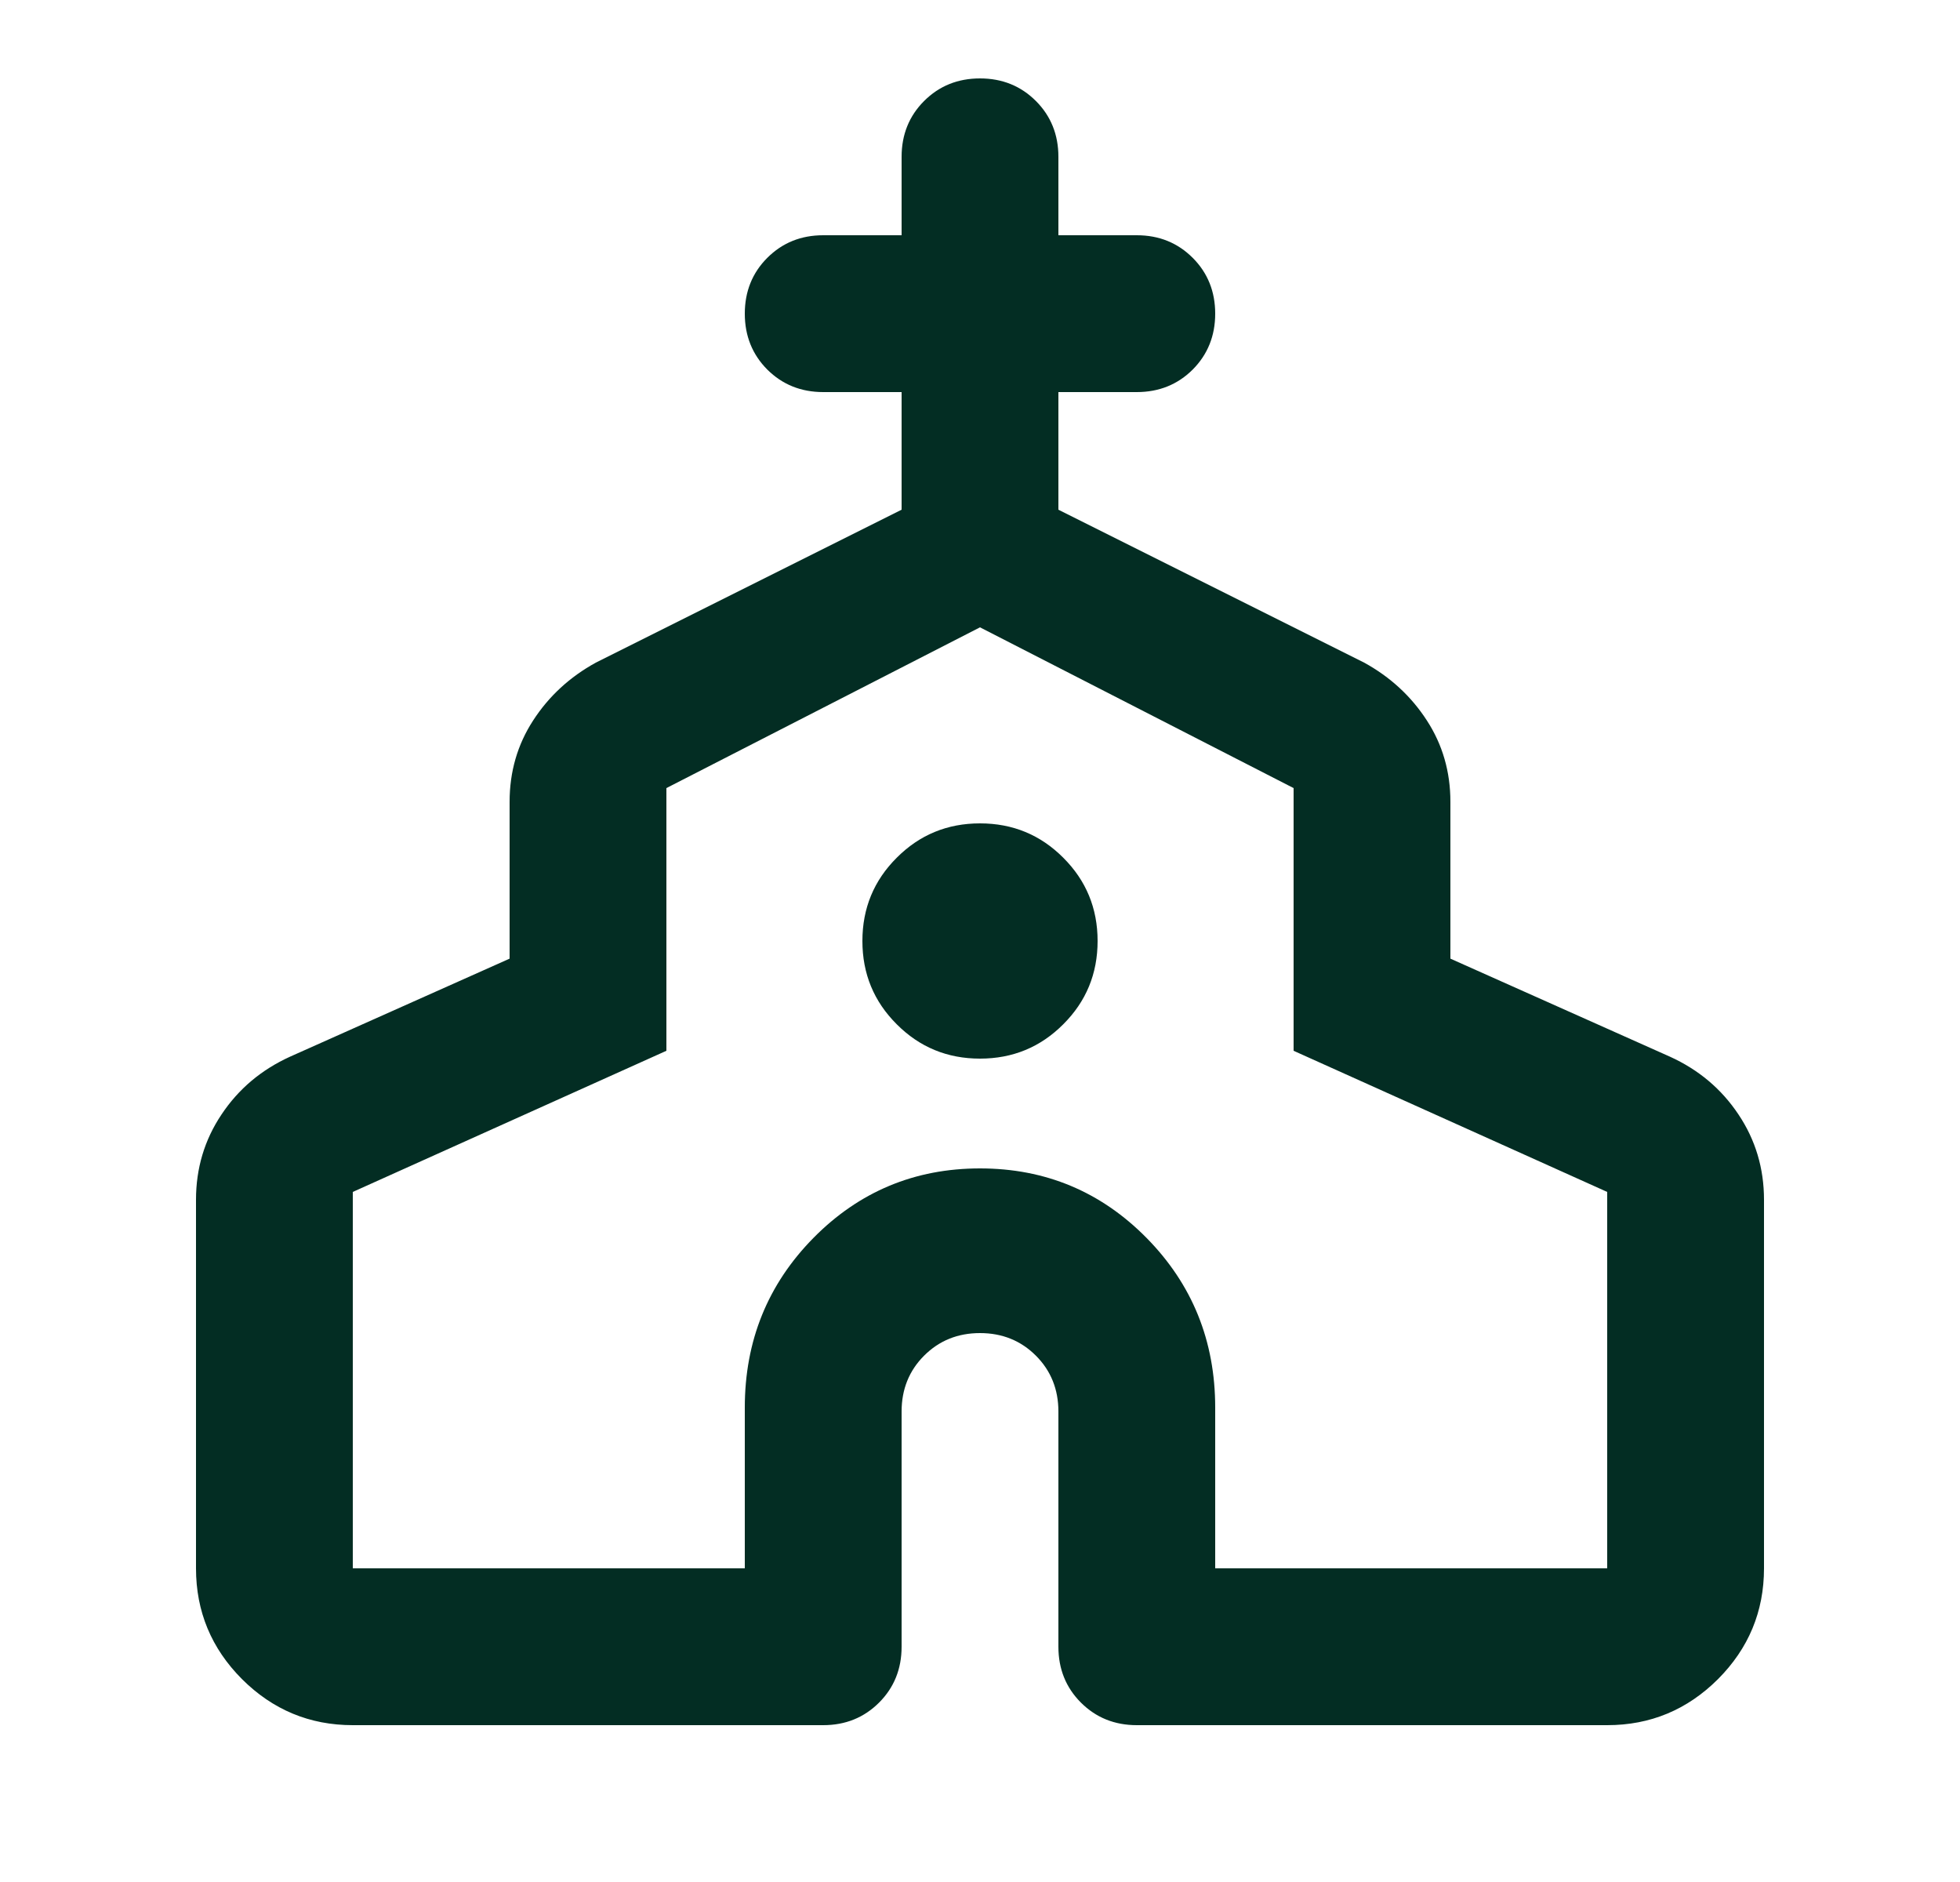 <svg width="25" height="24" viewBox="0 0 25 24" fill="none" xmlns="http://www.w3.org/2000/svg">
<mask id="mask0_118_1259" style="mask-type:alpha" maskUnits="userSpaceOnUse" x="0" y="0" width="25" height="24">
<rect x="0.5" width="24" height="24" fill="#D9D9D9"/>
</mask>
<g mask="url(#mask0_118_1259)">
<path d="M2.5 20V15.3C2.5 14.9 2.608 14.537 2.825 14.213C3.042 13.887 3.333 13.642 3.7 13.475L6.5 12.225V10.225C6.5 9.842 6.6 9.496 6.8 9.188C7 8.879 7.267 8.633 7.6 8.45L11.5 6.5V5H10.5C10.217 5 9.979 4.904 9.787 4.713C9.596 4.521 9.5 4.283 9.5 4C9.5 3.717 9.596 3.479 9.787 3.288C9.979 3.096 10.217 3 10.5 3H11.5V2C11.5 1.717 11.596 1.479 11.787 1.288C11.979 1.096 12.217 1 12.5 1C12.783 1 13.021 1.096 13.213 1.288C13.404 1.479 13.5 1.717 13.5 2V3H14.5C14.783 3 15.021 3.096 15.213 3.288C15.404 3.479 15.5 3.717 15.5 4C15.5 4.283 15.404 4.521 15.213 4.713C15.021 4.904 14.783 5 14.5 5H13.5V6.5L17.4 8.45C17.733 8.633 18 8.879 18.2 9.188C18.4 9.496 18.5 9.842 18.5 10.225V12.225L21.3 13.475C21.667 13.642 21.958 13.887 22.175 14.213C22.392 14.537 22.5 14.9 22.5 15.3V20C22.5 20.55 22.304 21.021 21.913 21.413C21.521 21.804 21.05 22 20.5 22H14.5C14.217 22 13.979 21.904 13.787 21.712C13.596 21.521 13.5 21.283 13.5 21V18C13.5 17.717 13.404 17.479 13.213 17.288C13.021 17.096 12.783 17 12.5 17C12.217 17 11.979 17.096 11.787 17.288C11.596 17.479 11.5 17.717 11.5 18V21C11.5 21.283 11.404 21.521 11.213 21.712C11.021 21.904 10.783 22 10.5 22H4.5C3.95 22 3.479 21.804 3.087 21.413C2.696 21.021 2.5 20.55 2.5 20ZM4.5 20H9.5V17.95C9.5 17.1 9.792 16.379 10.375 15.787C10.958 15.196 11.667 14.9 12.5 14.9C13.333 14.9 14.042 15.196 14.625 15.787C15.208 16.379 15.5 17.1 15.5 17.95V20H20.5V15.2L16.5 13.4V10.05L12.5 8L8.5 10.05V13.4L4.5 15.2V20ZM12.5 13.5C12.917 13.5 13.271 13.354 13.562 13.062C13.854 12.771 14 12.417 14 12C14 11.583 13.854 11.229 13.562 10.938C13.271 10.646 12.917 10.5 12.5 10.5C12.083 10.5 11.729 10.646 11.438 10.938C11.146 11.229 11 11.583 11 12C11 12.417 11.146 12.771 11.438 13.062C11.729 13.354 12.083 13.5 12.5 13.5Z" fill="#032D23"/>
</g>
</svg>
